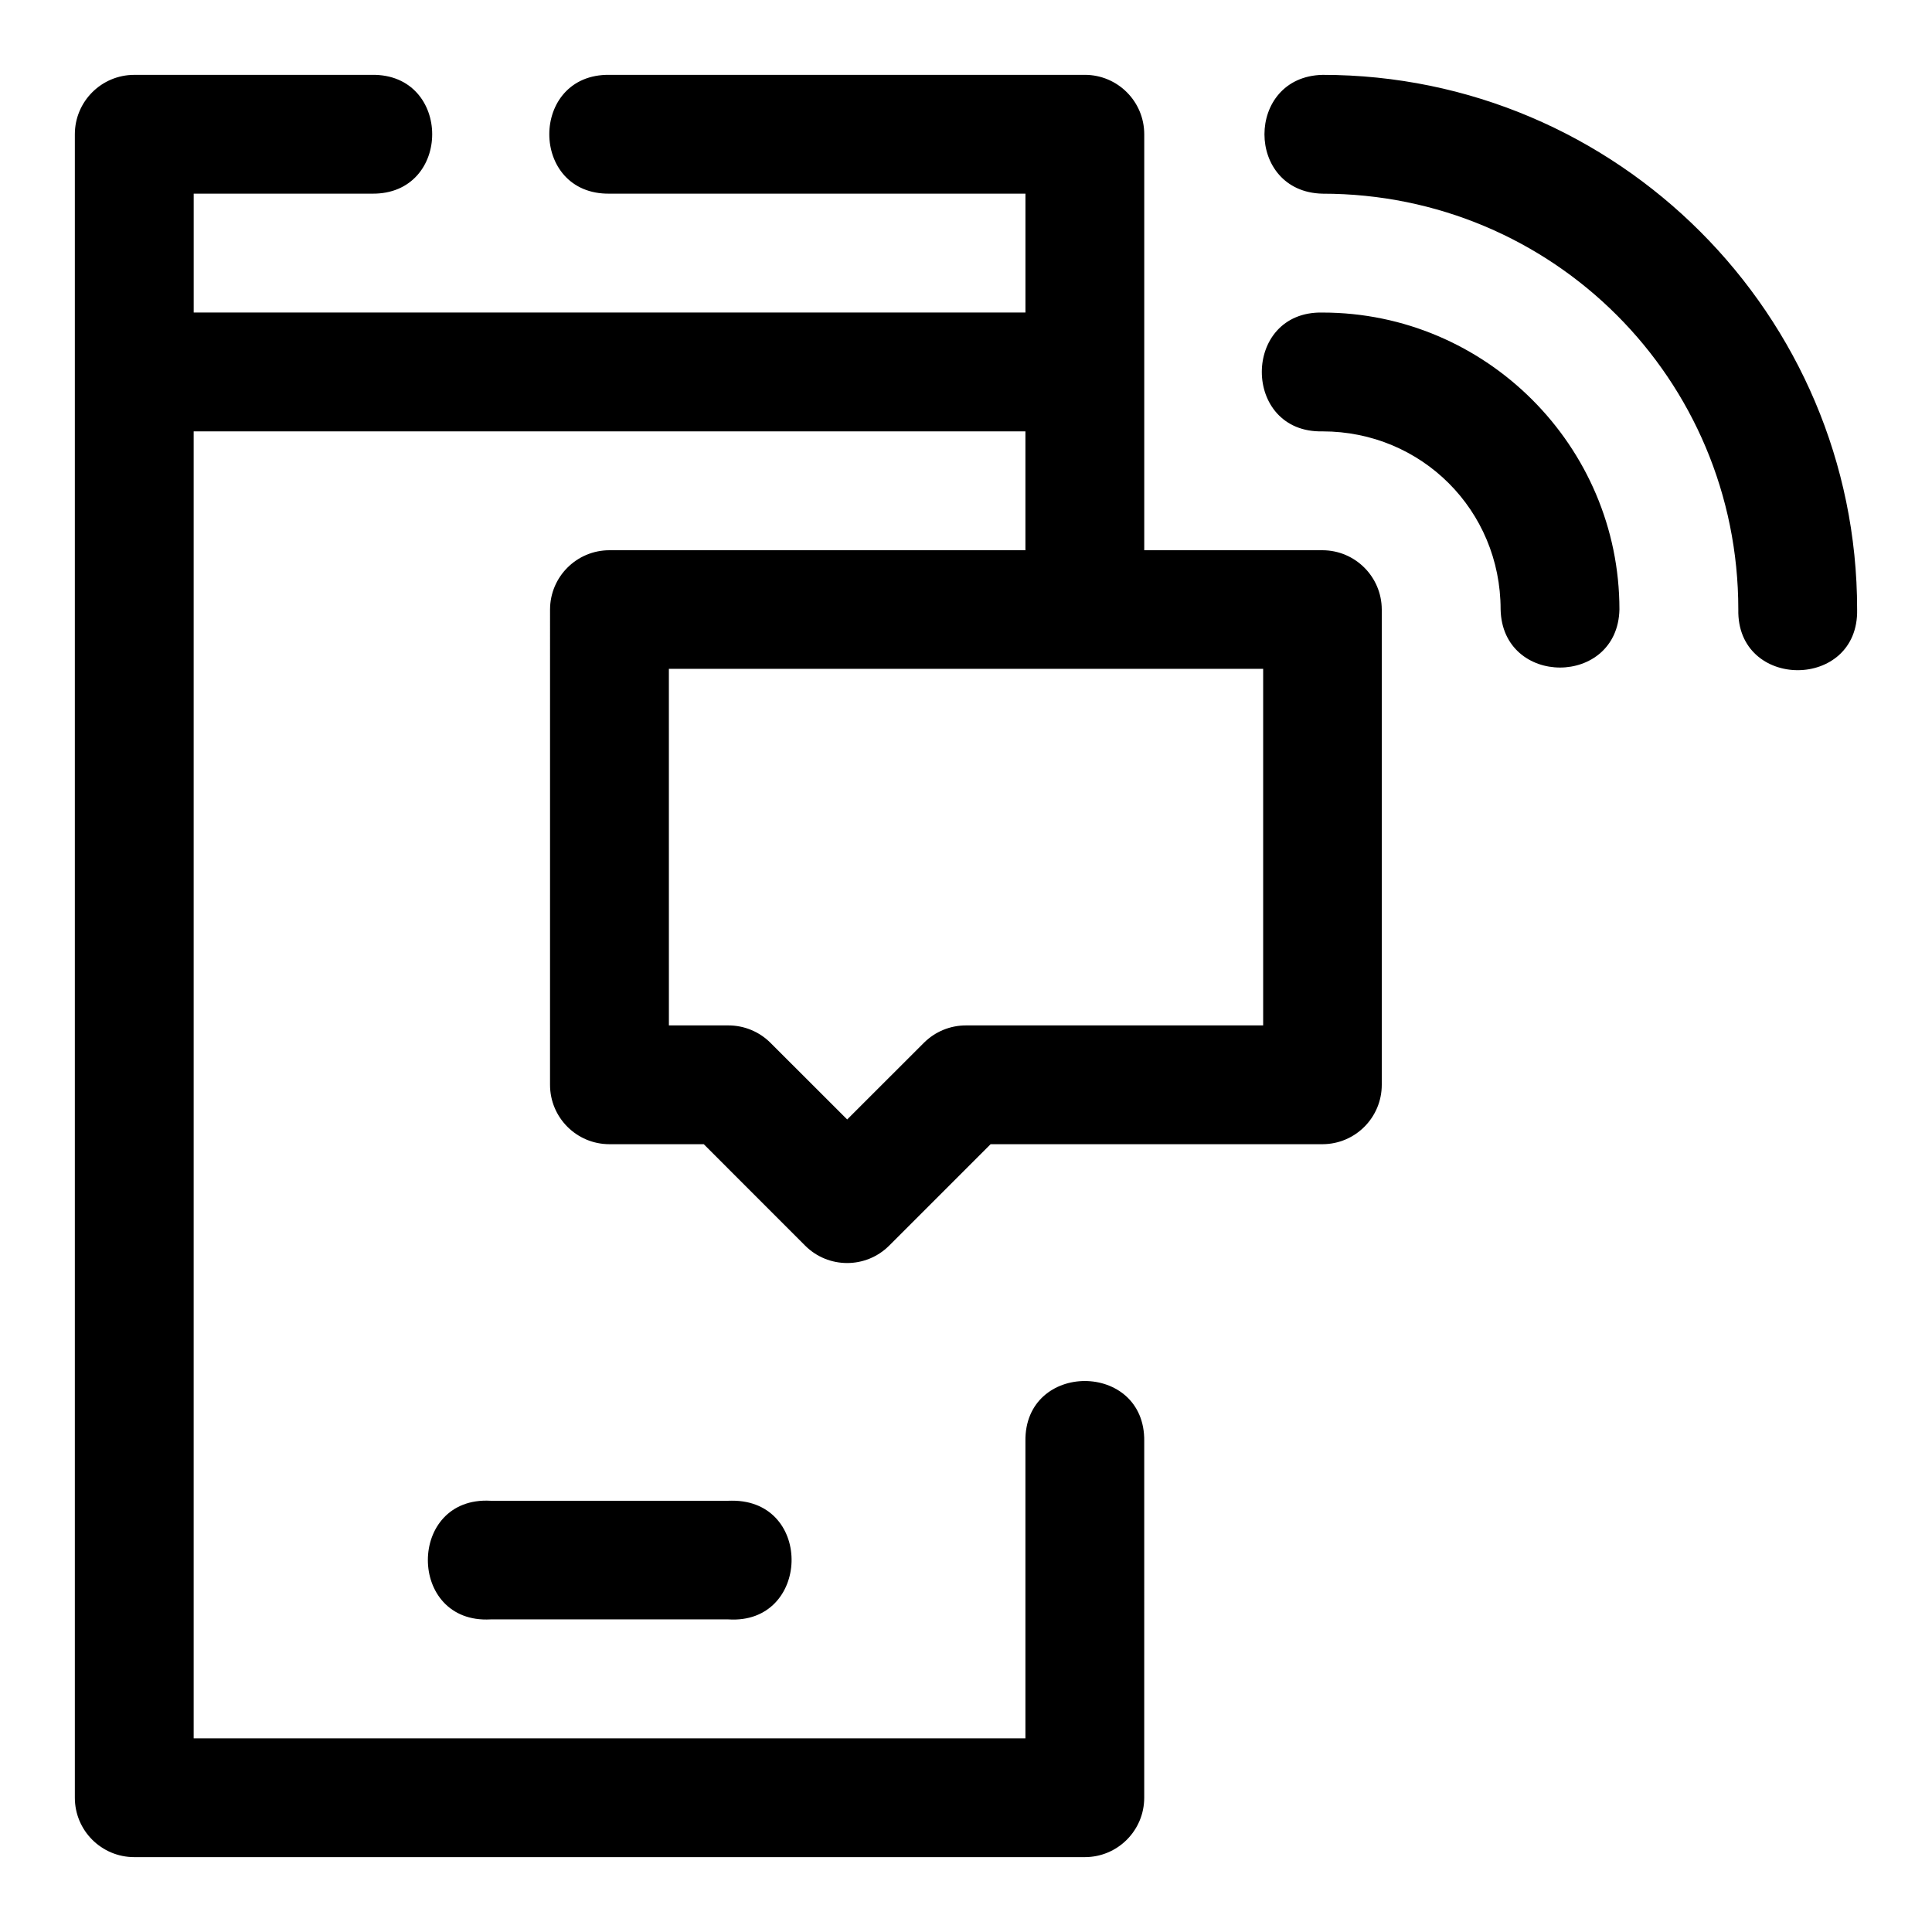 <?xml version="1.0" encoding="UTF-8"?>
<!-- Uploaded to: ICON Repo, www.iconrepo.com, Generator: ICON Repo Mixer Tools -->
<svg fill="#000000" width="800px" height="800px" version="1.1" viewBox="144 144 512 512" xmlns="http://www.w3.org/2000/svg">
 <path d="m179.58 163.84c-8.695 0.004-15.742 7.051-15.746 15.746v440.83c0 8.695 7.051 15.742 15.742 15.742h251.91c8.695 0 15.742-7.051 15.742-15.742l0.004-94.465c0.301-21.289-31.789-21.289-31.488 0v78.723h-220.42v-346.36h220.42v31.504h-110.22c-8.676-0.008-15.727 7.004-15.758 15.684l-0.004 125.98c0 8.699 7.059 15.75 15.758 15.742h24.984l26.844 26.859c6.152 6.176 16.156 6.176 22.309 0l26.863-26.859h87.977c8.672-0.035 15.684-7.074 15.684-15.742v-125.98c-0.035-8.648-7.035-15.648-15.684-15.684h-47.262v-110.24c0-8.695-7.051-15.742-15.742-15.746h-125.95c-21.297-0.305-21.297 31.793 0 31.488h110.21v31.504h-220.42v-31.504h47.23c21.297 0.305 21.297-31.793 0-31.488zm314.91 0c-20.527 0.461-20.527 31.027 0 31.488 61.055 0 110.18 49.125 110.18 110.18-0.477 21.465 31.965 21.465 31.488 0 0-78.07-63.598-141.67-141.67-141.67zm0 62.992c-21.461-0.473-21.461 31.961 0 31.488 26.273 0 47.188 20.914 47.188 47.188 0.453 20.531 31.035 20.531 31.488 0 0-43.289-35.383-78.676-78.676-78.676zm-173.23 94.418h157.49v94.496h-78.75c-4.18-0.008-8.188 1.645-11.148 4.598l-20.34 20.324-20.344-20.324c-2.961-2.953-6.977-4.609-11.16-4.598h-15.742zm16.668 220.45c-0.309-0.004-0.613 0-0.922 0.016h-62.992c-22.168-1.242-22.168 32.684 0 31.441h62.992c21.715 1.418 22.684-31.602 0.922-31.457z" fill-rule="evenodd"/>
</svg>